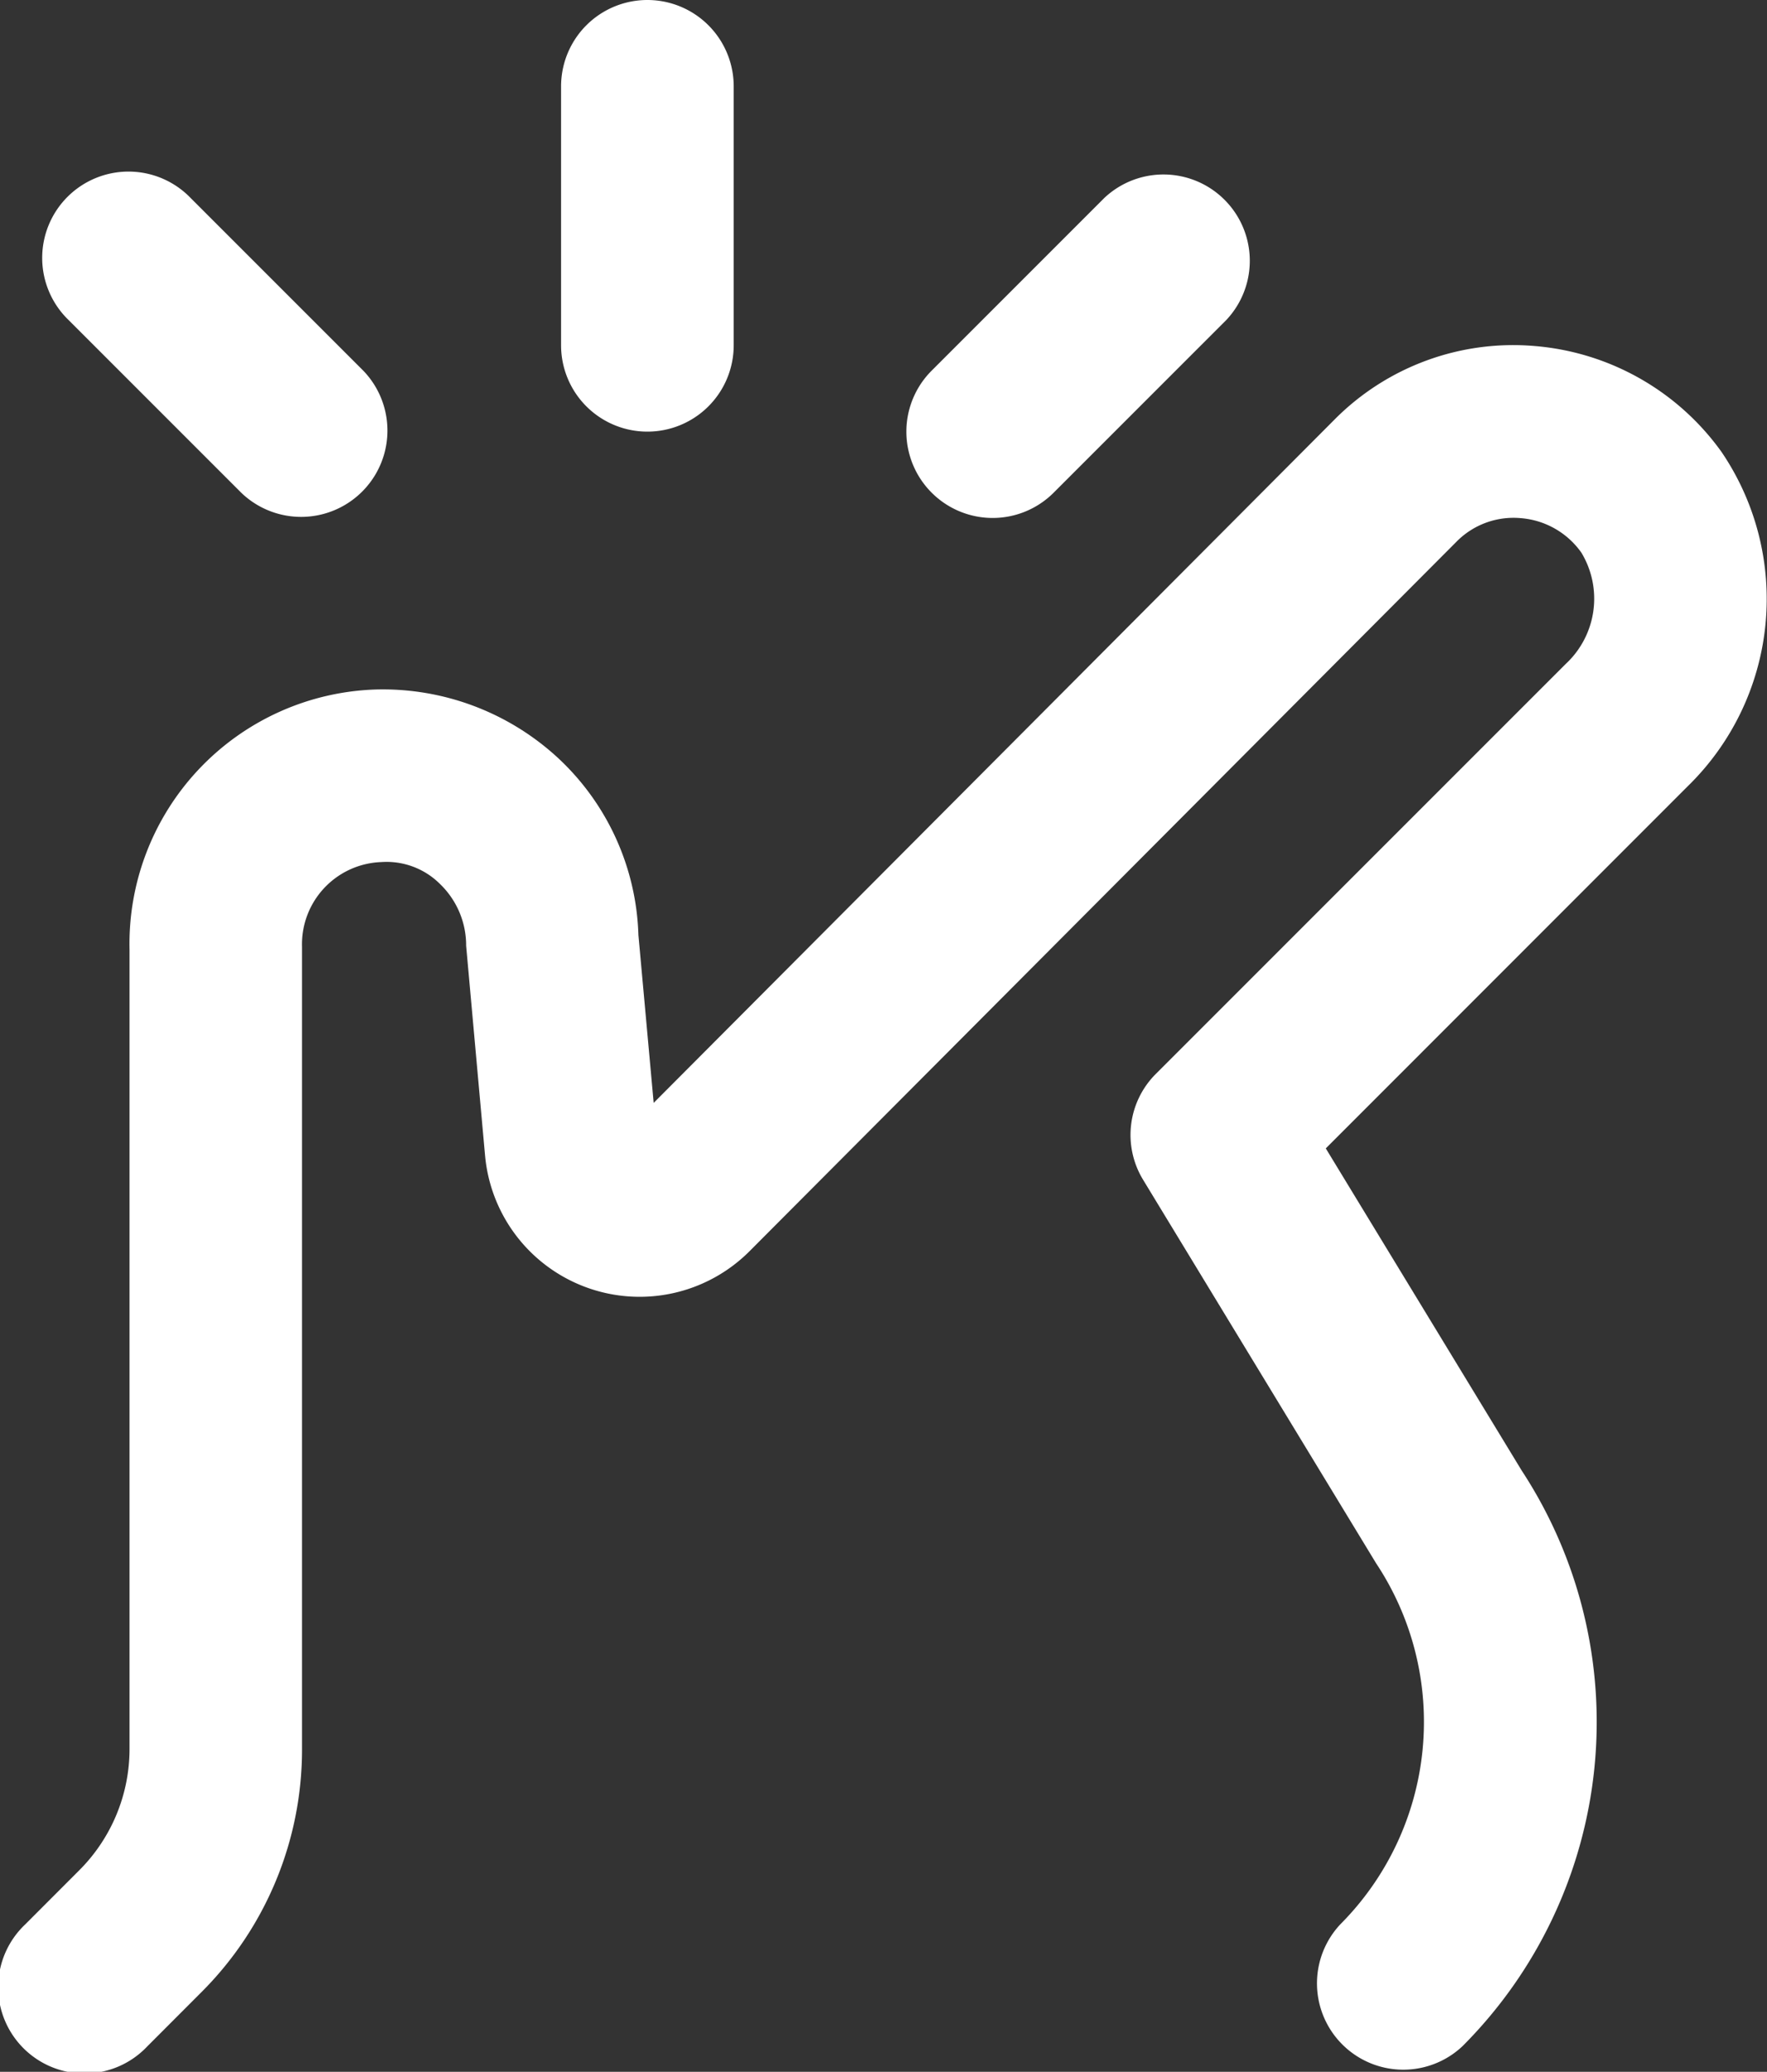 <svg xmlns="http://www.w3.org/2000/svg" width="25.591" height="30" viewBox="0 0 25.591 30">
  <rect x="0" y="0" width="25.591" height="30" fill="#333333" stroke="none"/>
  <path id="schnapp" d="M14.992,7.134a1.249,1.249,0,0,1,0-1.767l2.5-2.5a1.25,1.25,0,0,1,1.767,1.767l-2.5,2.5a1.249,1.249,0,0,1-1.767,0Zm-10,0A1.25,1.25,0,0,0,6.759,5.366l-2.5-2.5A1.25,1.25,0,1,0,2.492,4.634l2.5,2.5Zm5.884-.884A1.25,1.25,0,0,0,12.125,5V1.25a1.25,1.25,0,1,0-2.5,0V5A1.25,1.25,0,0,0,10.875,6.25Zm15.556.295a3.7,3.7,0,0,0-2.7-1.534A3.645,3.645,0,0,0,20.822,6.08l-9.856,9.89-.221-2.43a3.649,3.649,0,0,0-1.166-2.566,3.739,3.739,0,0,0-2.637-.99A3.686,3.686,0,0,0,3.375,13.75V25.321a2.484,2.484,0,0,1-.734,1.767l-.776.777a1.25,1.25,0,1,0,1.767,1.767l.776-.777a4.964,4.964,0,0,0,1.465-3.535V13.709a1.191,1.191,0,0,1,1.149-1.226,1.093,1.093,0,0,1,.849.317,1.233,1.233,0,0,1,.379.895l.274,3.037a2.248,2.248,0,0,0,3.83,1.386L22.59,7.847a1.159,1.159,0,0,1,.936-.344,1.188,1.188,0,0,1,.876.5,1.289,1.289,0,0,1-.227,1.611l-5.937,5.937a1.248,1.248,0,0,0-.184,1.532l3.375,5.554a4.153,4.153,0,0,1-.516,5.225,1.25,1.25,0,0,0,1.767,1.767,6.642,6.642,0,0,0,.858-8.334L20.7,16.629l5.242-5.244A3.788,3.788,0,0,0,26.432,6.545Z" transform="translate(-1.499)" fill="#fff"/>
</svg>
